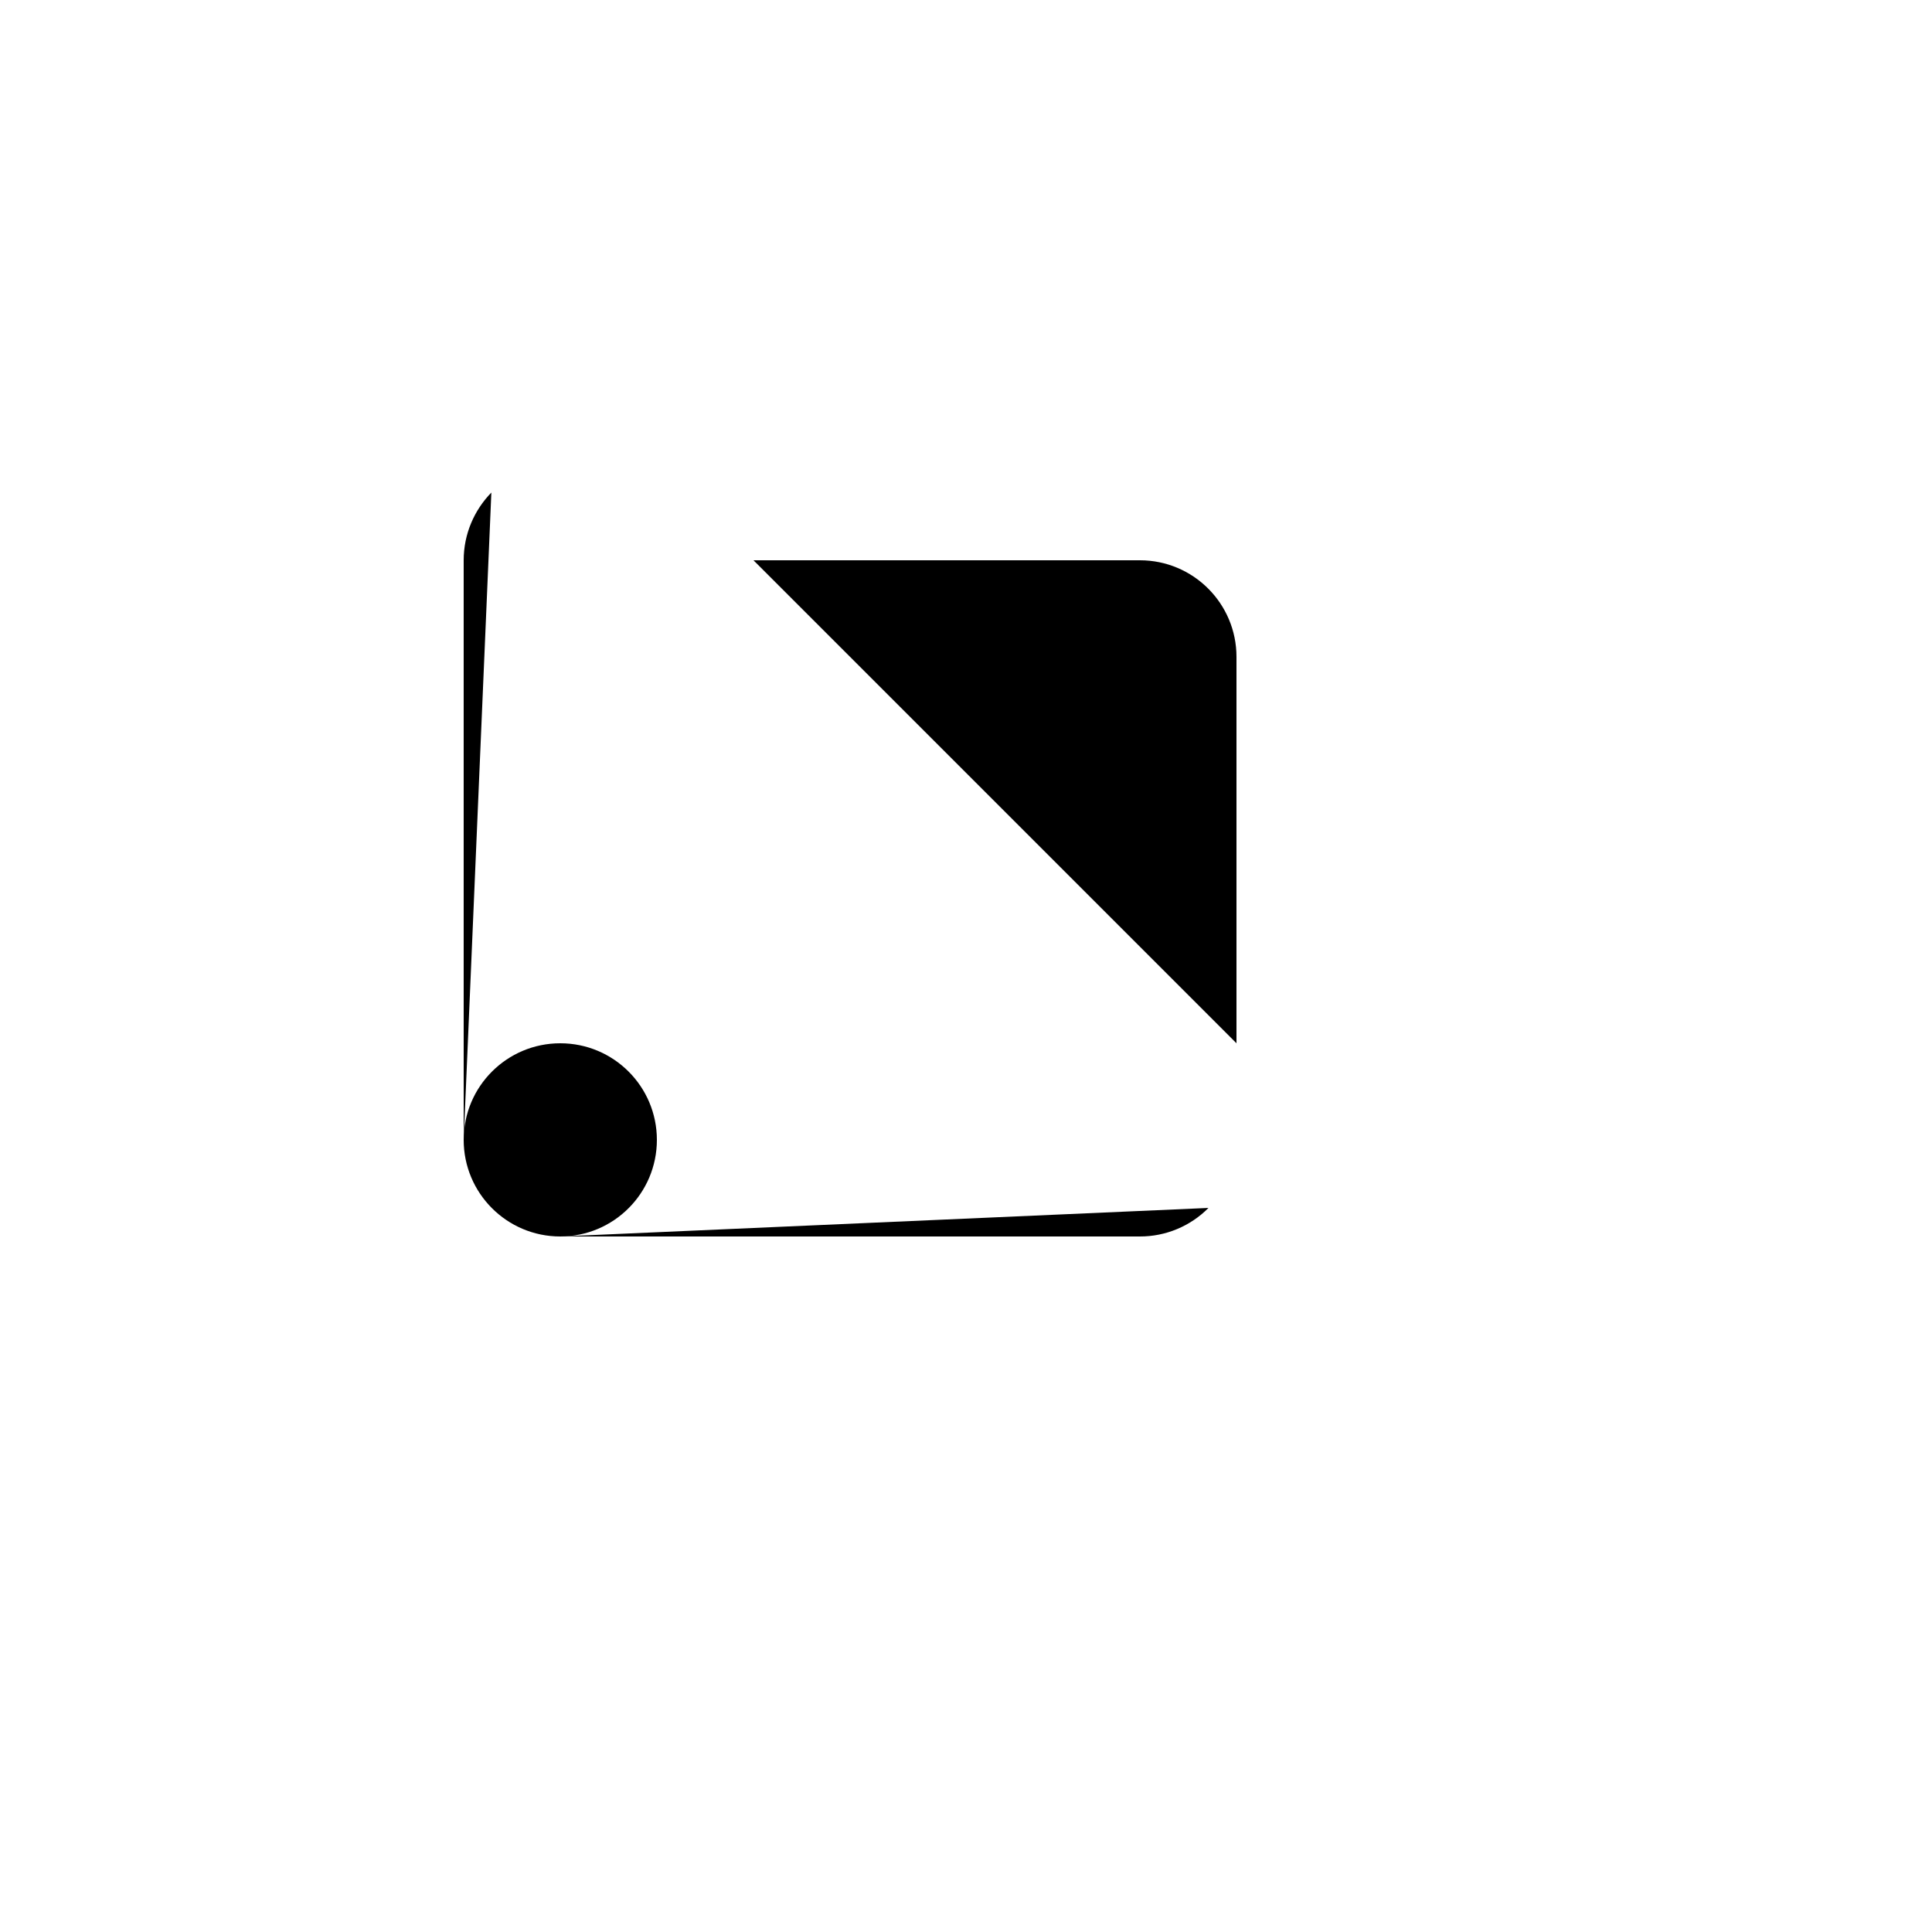 <svg xmlns="http://www.w3.org/2000/svg" version="1.1" xmlns:xlink="http://www.w3.org/1999/xlink" width="100%" height="100%" id="svgWorkerArea" viewBox="-25 -25 625 625" xmlns:idraw="https://idraw.muisca.co" style="background: white;"><defs id="defsdoc"><pattern id="patternBool" x="0" y="0" width="10" height="10" patternUnits="userSpaceOnUse" patternTransform="rotate(35)"><circle cx="5" cy="5" r="4" style="stroke: none;fill: #ff000070;"></circle></pattern></defs><g id="fileImp-930071994" class="cosito"><path id="pathImp-401648009" fill="none" stroke="none" class="grouped" d="M62.5 62.5C62.5 62.5 437.5 62.5 437.5 62.5 437.5 62.5 437.5 437.5 437.5 437.5 437.5 437.5 62.5 437.5 62.5 437.5 62.5 437.5 62.5 62.5 62.5 62.5"></path><path id="pathImp-869110570" class="grouped" d="M218.75 156.25C218.75 156.25 343.75 156.25 343.75 156.25 361.009 156.25 375 170.241 375 187.5 375 187.5 375 312.5 375 312.5M365.938 365.766C360.074 371.688 352.083 375.012 343.75 375 343.75 375 156.25 375 156.25 375"></path><path id="circleImp-680234085" class="grouped" d="M125 343.75C125 326.484 138.984 312.5 156.25 312.5 173.516 312.5 187.5 326.484 187.5 343.75 187.5 361.016 173.516 375 156.25 375 138.984 375 125 361.016 125 343.75 125 343.75 125 343.75 125 343.75"></path><path id="pathImp-297034766" class="grouped" d="M187.5 343.75C187.5 343.75 187.5 187.5 187.5 187.5M133.953 134.344C128.438 140 125 147.719 125 156.25 125 156.25 125 343.75 125 343.75"></path><path id="pathImp-990490446" class="grouped" d="M109.375 109.375C109.375 109.375 390.625 390.625 390.625 390.625"></path></g></svg>